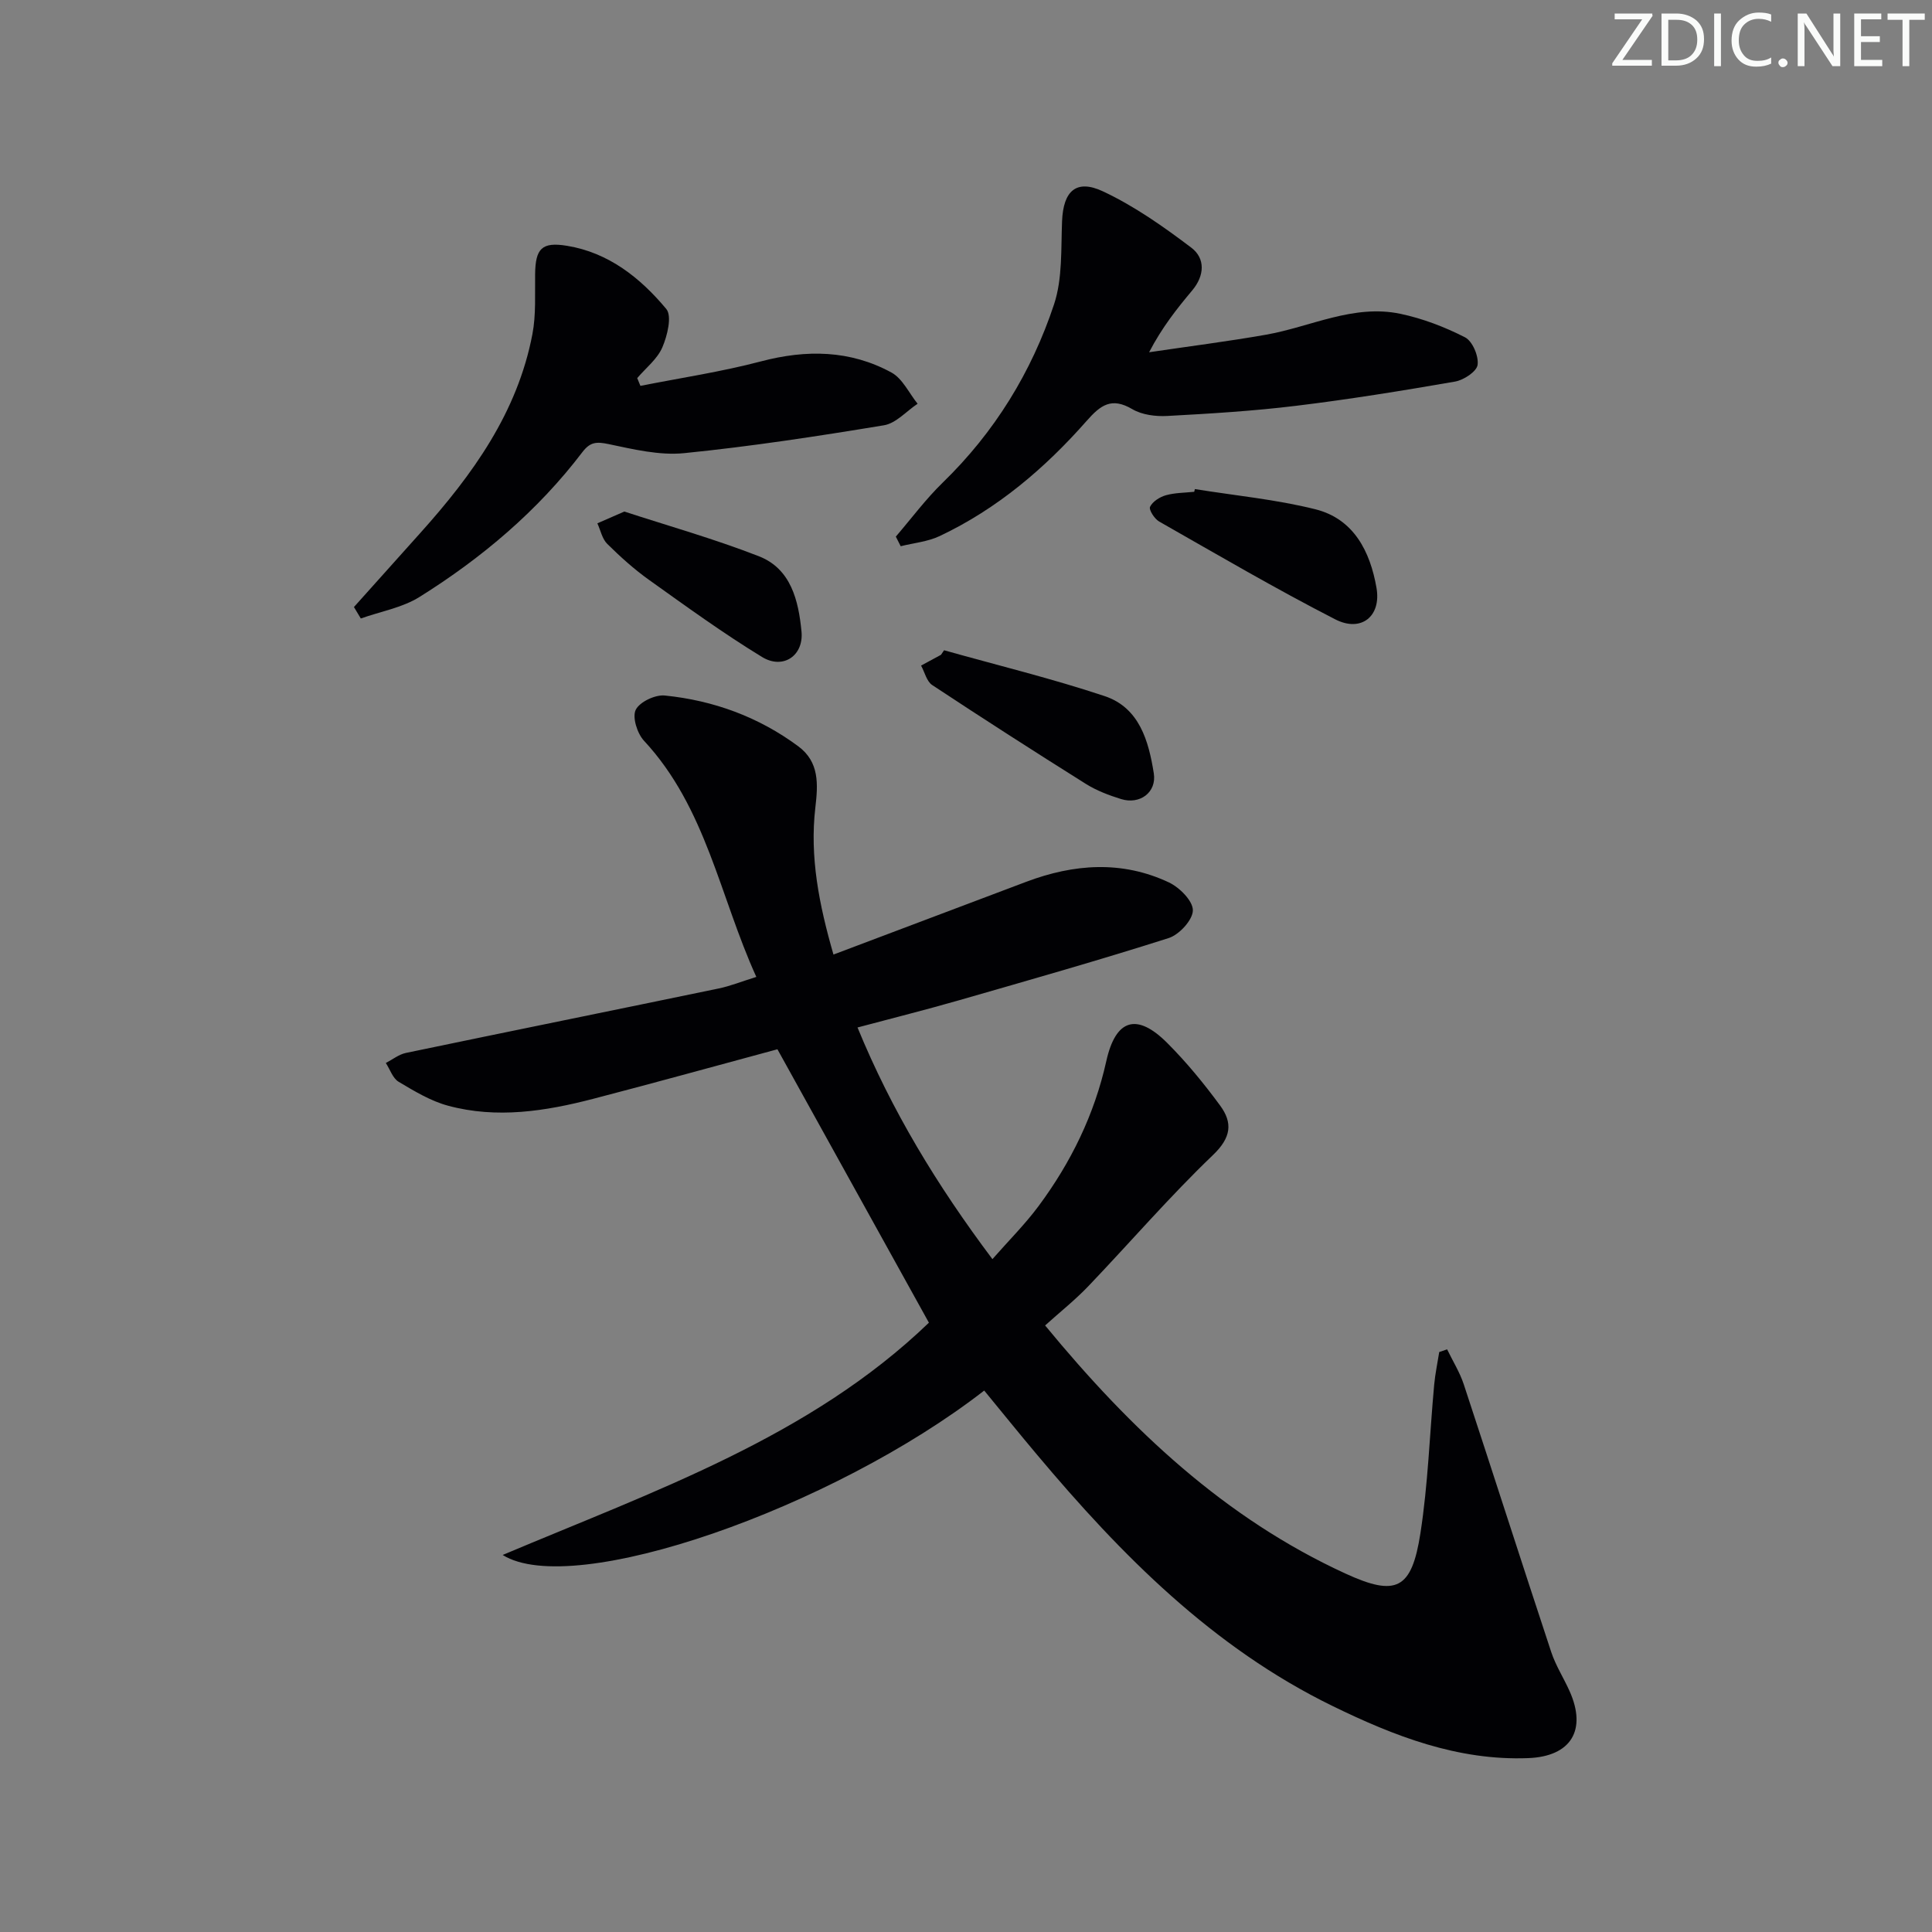 <svg enable-background="new 0 0 400 400" viewBox="0 0 400 400" xmlns="http://www.w3.org/2000/svg"><rect x="0" y="0" width="400" height="400" fill="#808080" stroke="none"/><g fill="#fafbfa"><path d="m342.2 3.2-6.3 9.2h6.1v1.2h-8.2v-.5l6.2-9.1h-5.7v-1.2h7.8v.4z"/><path d="m344 13.7v-10.9h3.1c1.6 0 3 .5 4.1 1.4 1.1 1 1.6 2.2 1.6 3.9s-.5 3-1.6 4-2.5 1.5-4.2 1.5h-3zm1.4-9.6v8.4h1.6c1.4 0 2.5-.4 3.2-1.1.8-.8 1.2-1.8 1.2-3.2s-.4-2.4-1.2-3.1-1.8-1-3.1-1z"/><path d="m356.3 2.8v10.9h-1.4v-10.9z"/><path d="m366.6 13.2c-.8.4-1.8.6-3 .6-1.6 0-2.8-.5-3.7-1.5s-1.4-2.3-1.4-3.9c0-1.7.5-3.2 1.6-4.2s2.4-1.6 4-1.6c1 0 1.9.1 2.6.4v1.5c-.8-.4-1.6-.6-2.6-.6-1.2 0-2.2.4-3 1.2s-1.1 1.9-1.1 3.3c0 1.3.4 2.3 1.1 3.1s1.6 1.1 2.8 1.1c1.1 0 2-.2 2.8-.7v1.3z"/><path d="m368.2 13c0-.3.1-.5.3-.6.2-.2.4-.3.6-.3.3 0 .5.1.7.3s.3.4.3.6-.1.5-.3.6c-.2.2-.4.3-.7.3s-.5-.1-.6-.3c-.2-.2-.3-.4-.3-.6z"/><path d="m381.1 13.7h-1.7l-5.5-8.4c-.2-.2-.3-.5-.4-.7 0 .2.1.8.1 1.5v7.6h-1.4v-10.9h1.8l5.3 8.3c.3.4.4.6.4.8 0-.3-.1-.8-.1-1.6v-7.5h1.4v10.9z"/><path d="m389.7 13.7h-5.8v-10.9h5.6v1.2h-4.2v3.5h3.9v1.2h-3.9v3.7h4.4z"/><path d="m398.4 4.1h-3.1v9.6h-1.4v-9.6h-3.1v-1.3h7.7v1.3z"/></g><path d="m203.77 287.9c-31.32 24.33-85.08 43.2-99.7 34.04 31.58-13.33 63.68-24.44 88.25-48.09-10.48-18.91-20.77-37.49-31.36-56.61-12.29 3.31-25.19 6.89-38.15 10.26-9.89 2.57-19.95 4.15-30.03 1.43-3.61-.97-6.99-3.02-10.25-4.96-1.22-.73-1.78-2.56-2.65-3.89 1.38-.71 2.68-1.77 4.15-2.08 21.58-4.5 43.19-8.87 64.78-13.35 2.41-.5 4.72-1.44 7.78-2.39-7.57-16.63-10.38-35.05-23.27-48.91-1.39-1.5-2.45-4.86-1.7-6.39.81-1.64 4.04-3.17 6.03-2.96 10.08 1.02 19.41 4.43 27.62 10.51 4.4 3.26 4.1 7.87 3.54 12.68-1.19 10.21.76 20.07 3.75 30.44 13.56-5.12 26.74-10.1 39.93-15.07 9.85-3.71 19.8-4.44 29.51.13 2.21 1.04 4.99 3.83 4.97 5.79-.02 1.99-2.83 5.05-5.02 5.74-14.37 4.58-28.88 8.7-43.38 12.87-6.81 1.96-13.69 3.68-21.03 5.64 7.09 17.26 16.42 32.62 27.93 47.96 3.41-3.88 6.77-7.23 9.56-10.99 6.7-9.03 11.56-18.95 14.02-30.02 1.94-8.71 6.31-10.06 12.62-3.74 3.98 3.98 7.59 8.39 10.93 12.93 2.65 3.6 2.33 6.64-1.48 10.28-9 8.62-17.16 18.11-25.78 27.13-2.74 2.87-5.87 5.35-8.96 8.14 17.88 21.72 37.27 39.92 62.16 51.36 10.57 4.86 13.73 3.28 15.54-8.32 1.58-10.15 1.91-20.5 2.85-30.76.21-2.27.69-4.52 1.05-6.78.54-.18 1.09-.37 1.63-.55 1.17 2.42 2.63 4.75 3.46 7.28 6.08 18.44 11.99 36.93 18.09 55.37.93 2.82 2.59 5.39 3.81 8.12 3.61 8.07.29 13.52-8.58 13.86-14.6.56-27.76-4.57-40.52-10.8-24.78-12.1-43.69-31.21-61.14-51.99-3.61-4.28-7.15-8.68-10.96-13.31z" fill="#010104"/><path d="m185.47 111.1c3.22-3.75 6.19-7.76 9.72-11.19 10.74-10.43 18.38-22.86 23.04-36.9 1.77-5.35 1.42-11.46 1.66-17.24.25-6.16 2.88-8.77 8.47-6.15 6.5 3.05 12.53 7.3 18.29 11.66 2.92 2.21 2.76 5.77.2 8.83-3.17 3.78-6.25 7.65-8.94 12.82 8.07-1.2 16.16-2.22 24.19-3.63 9.26-1.63 18.11-6.37 27.83-4.33 4.62.97 9.18 2.72 13.39 4.87 1.54.79 2.85 3.88 2.6 5.7-.18 1.38-2.87 3.15-4.66 3.46-10.94 1.9-21.92 3.68-32.94 5.02-8.84 1.08-17.75 1.62-26.64 2.1-2.41.13-5.23-.22-7.25-1.41-4.3-2.53-6.55-.86-9.46 2.44-8.63 9.8-18.51 18.21-30.43 23.84-2.47 1.17-5.36 1.42-8.06 2.1-.35-.66-.68-1.32-1.01-1.99z" fill="#010104"/><path d="m73.28 125.68c4.6-5.13 9.19-10.26 13.79-15.39 10.76-12 20.06-24.86 23.16-41.11.77-4.03.5-8.27.56-12.42.07-5.28 1.36-6.73 6.6-5.87 8.63 1.41 15.19 6.65 20.55 13.07 1.23 1.47.23 5.54-.81 7.96s-3.41 4.26-5.2 6.36c.22.54.44 1.07.66 1.61 8.33-1.65 16.76-2.91 24.96-5.07 9.42-2.48 18.47-2.35 27.02 2.31 2.29 1.25 3.63 4.26 5.41 6.46-2.32 1.54-4.47 4.05-6.97 4.46-13.74 2.27-27.52 4.38-41.36 5.77-5.12.51-10.52-.8-15.67-1.88-2.46-.51-3.78-.46-5.39 1.65-9.27 12.19-20.83 21.93-33.73 30-3.58 2.24-8.08 3.01-12.16 4.46-.48-.8-.95-1.58-1.42-2.37z" fill="#010104"/><path d="m247.39 101.26c8.32 1.34 16.77 2.14 24.91 4.17 8.01 1.99 11.39 8.79 12.69 16.29 1.02 5.88-3.17 9.26-8.54 6.51-12.37-6.34-24.38-13.38-36.47-20.26-.96-.55-2.17-2.45-1.87-3.05.53-1.09 2-2.02 3.26-2.38 1.88-.53 3.91-.51 5.88-.72.05-.18.1-.37.14-.56z" fill="#010104"/><path d="m195.46 134.63c11.09 3.12 22.32 5.85 33.24 9.49 7.2 2.4 9.12 9.3 10.18 15.98.63 3.95-2.89 6.54-6.76 5.34-2.52-.78-5.08-1.75-7.3-3.14-10.68-6.7-21.3-13.52-31.82-20.47-1.15-.76-1.55-2.66-2.3-4.03 1.37-.74 2.75-1.49 4.12-2.23.21-.31.43-.62.64-.94z" fill="#010104"/><path d="m129.26 105.91c8.85 2.89 18.51 5.62 27.82 9.24 6.71 2.6 8.24 9.22 8.86 15.57.5 5.04-3.82 7.96-8.17 5.3-8.05-4.91-15.7-10.47-23.38-15.95-3.1-2.21-5.96-4.79-8.67-7.47-1.05-1.04-1.38-2.81-2.04-4.25 1.43-.63 2.85-1.25 5.58-2.44z" fill="#010104"/></svg>